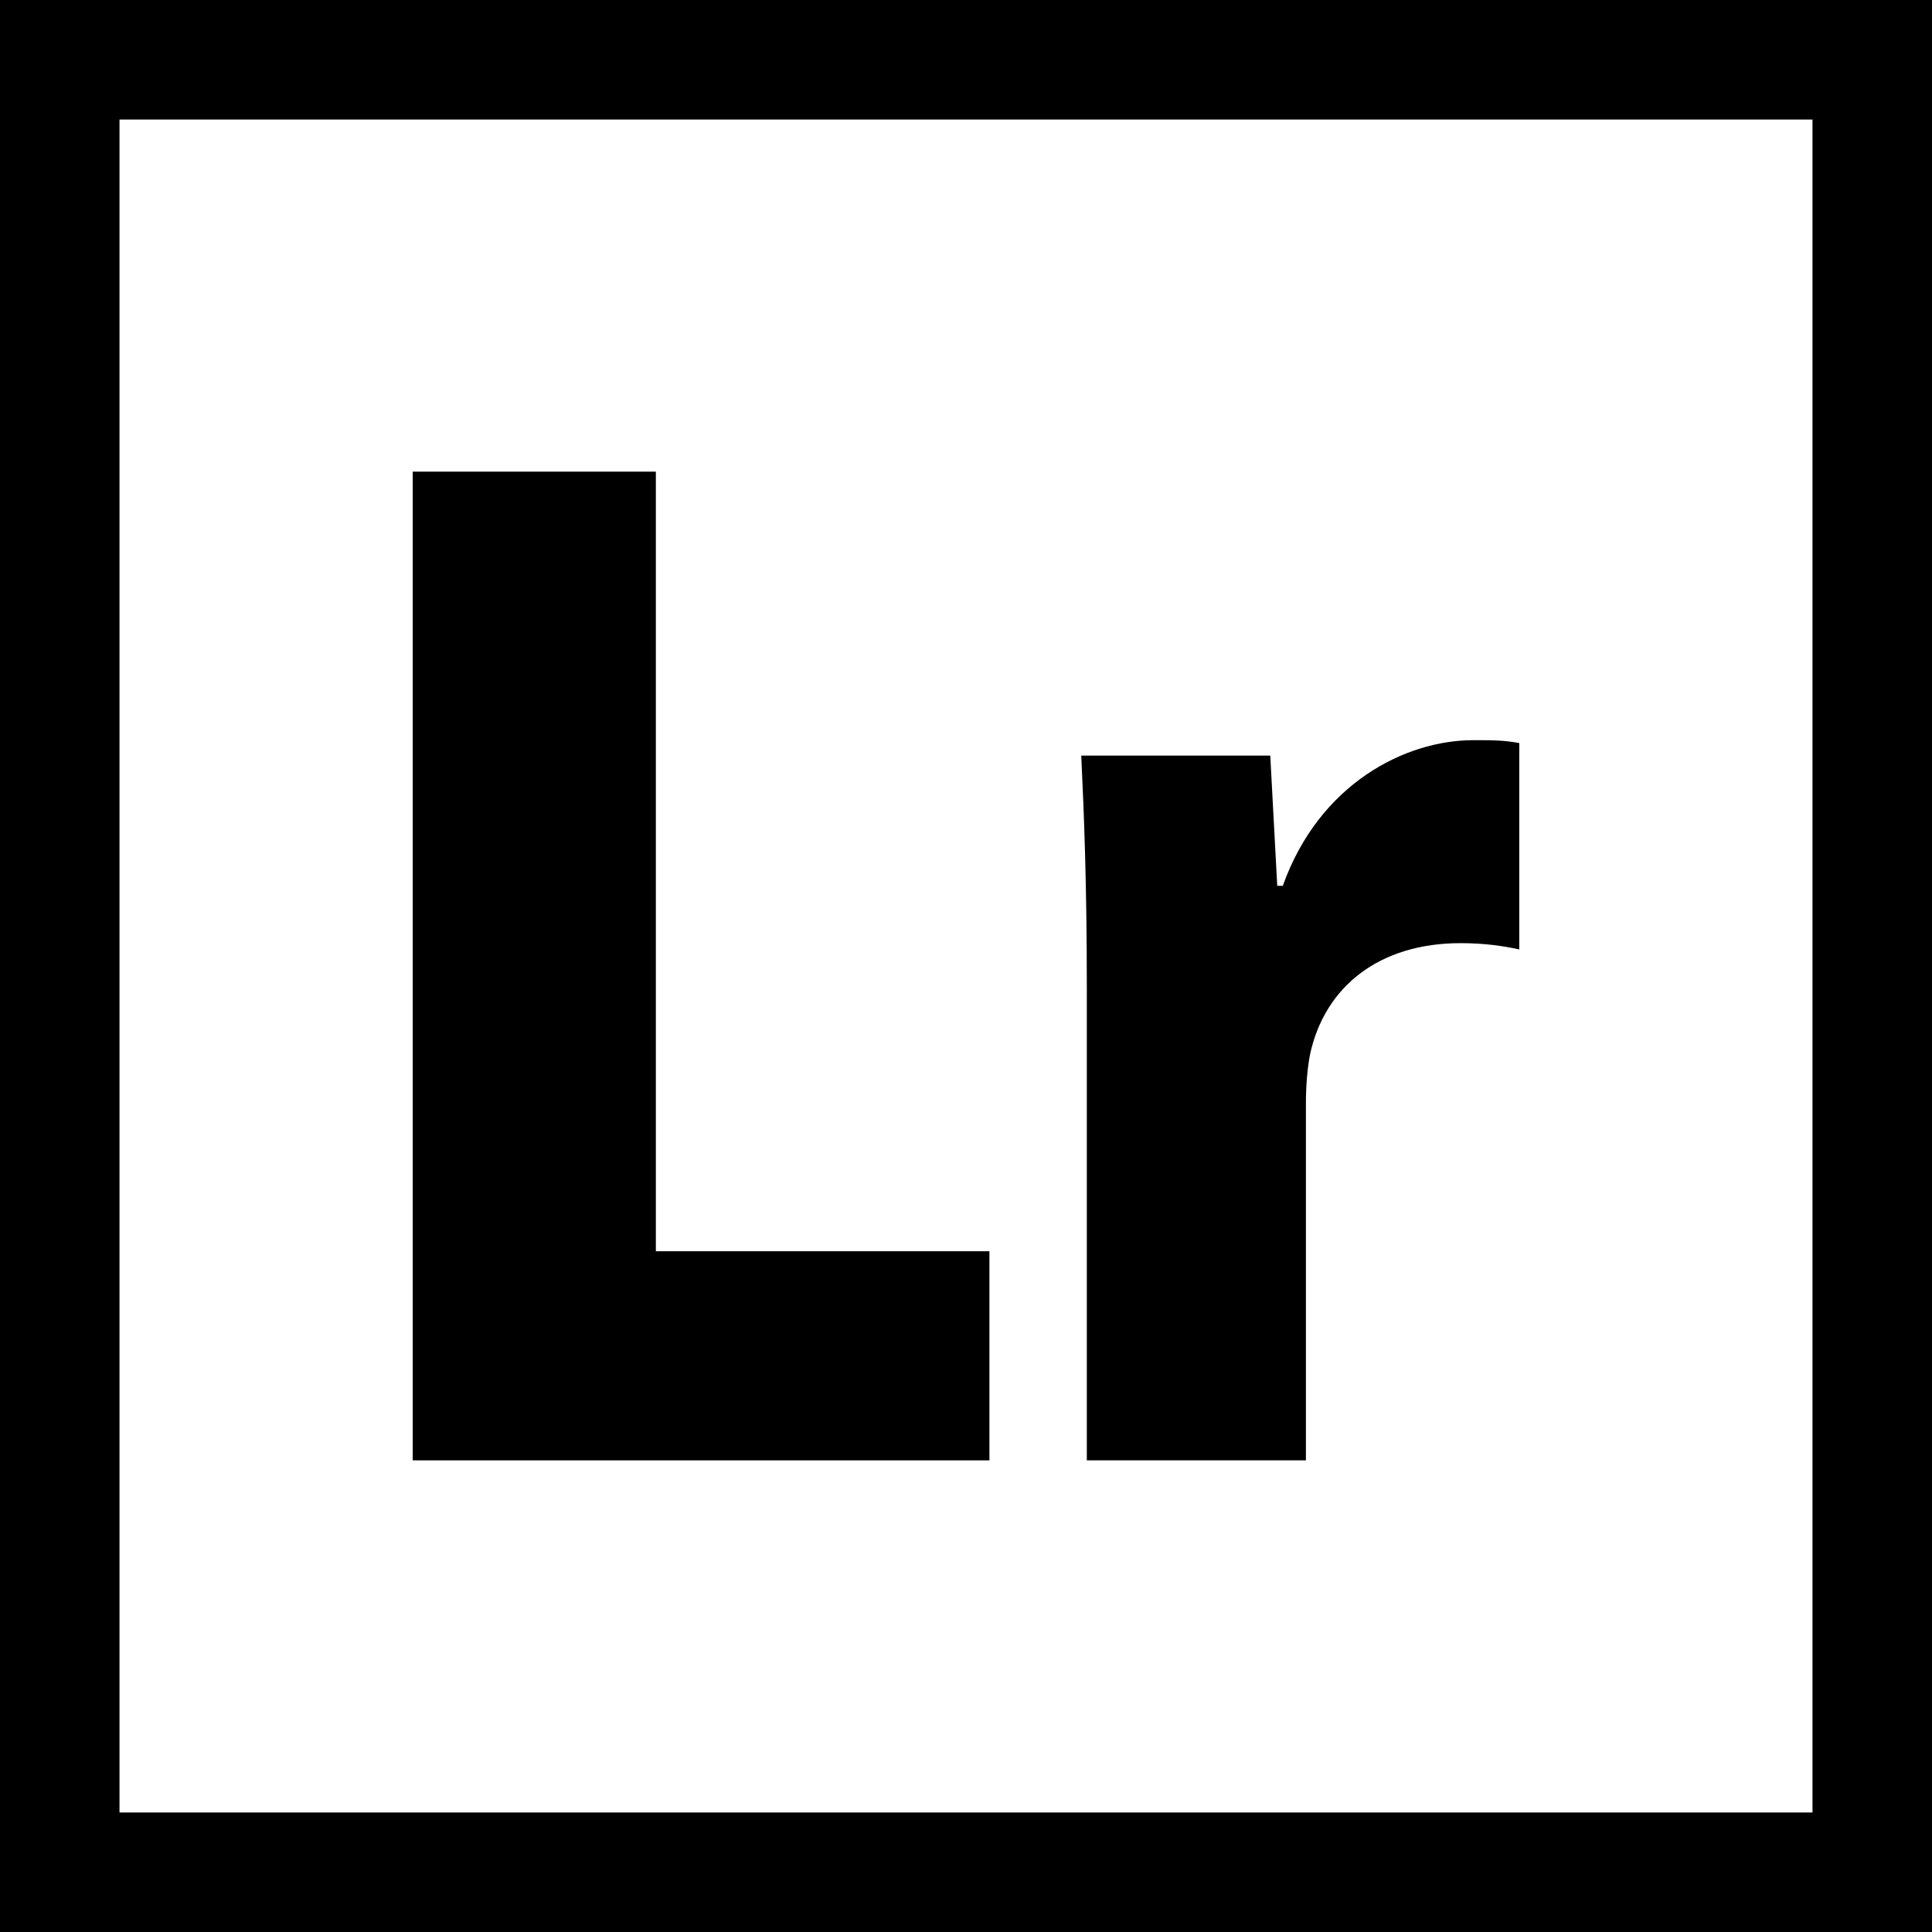 <?xml version="1.0" encoding="iso-8859-1"?>
<!-- Generator: Adobe Illustrator 19.0.0, SVG Export Plug-In . SVG Version: 6.00 Build 0)  -->
<svg version="1.1" id="Layer_1" xmlns="http://www.w3.org/2000/svg" xmlns:xlink="http://www.w3.org/1999/xlink" x="0px" y="0px"
	 viewBox="0 0 485 485" style="enable-background:new 0 0 485 485;" xml:space="preserve">
<g>
	<polygon points="248.38,320.98 248.38,314.106 164.644,314.106 164.644,118.399 103.609,118.399 103.609,366.601 248.38,366.601 	
		"/>
	<path d="M272.83,366.601h55v-89.585c0-4.408,0.36-8.817,1.035-12.322c3.689-17.046,17.403-27.929,37.778-27.929
		c6.16,0,10.746,0.719,14.748,1.573V186.53c-4.002-0.719-6.475-0.719-11.556-0.719c-17.046,0-38.676,10.927-47.808,36.562h-1.394
		l-1.751-32.695h-47.448c0.722,15.289,1.397,32.335,1.397,58.329V366.601z"/>
	<path d="M0,0v485h485V0H0z M455,455H30V30h425V455z"/>
</g>
<g>
</g>
<g>
</g>
<g>
</g>
<g>
</g>
<g>
</g>
<g>
</g>
<g>
</g>
<g>
</g>
<g>
</g>
<g>
</g>
<g>
</g>
<g>
</g>
<g>
</g>
<g>
</g>
<g>
</g>
</svg>
